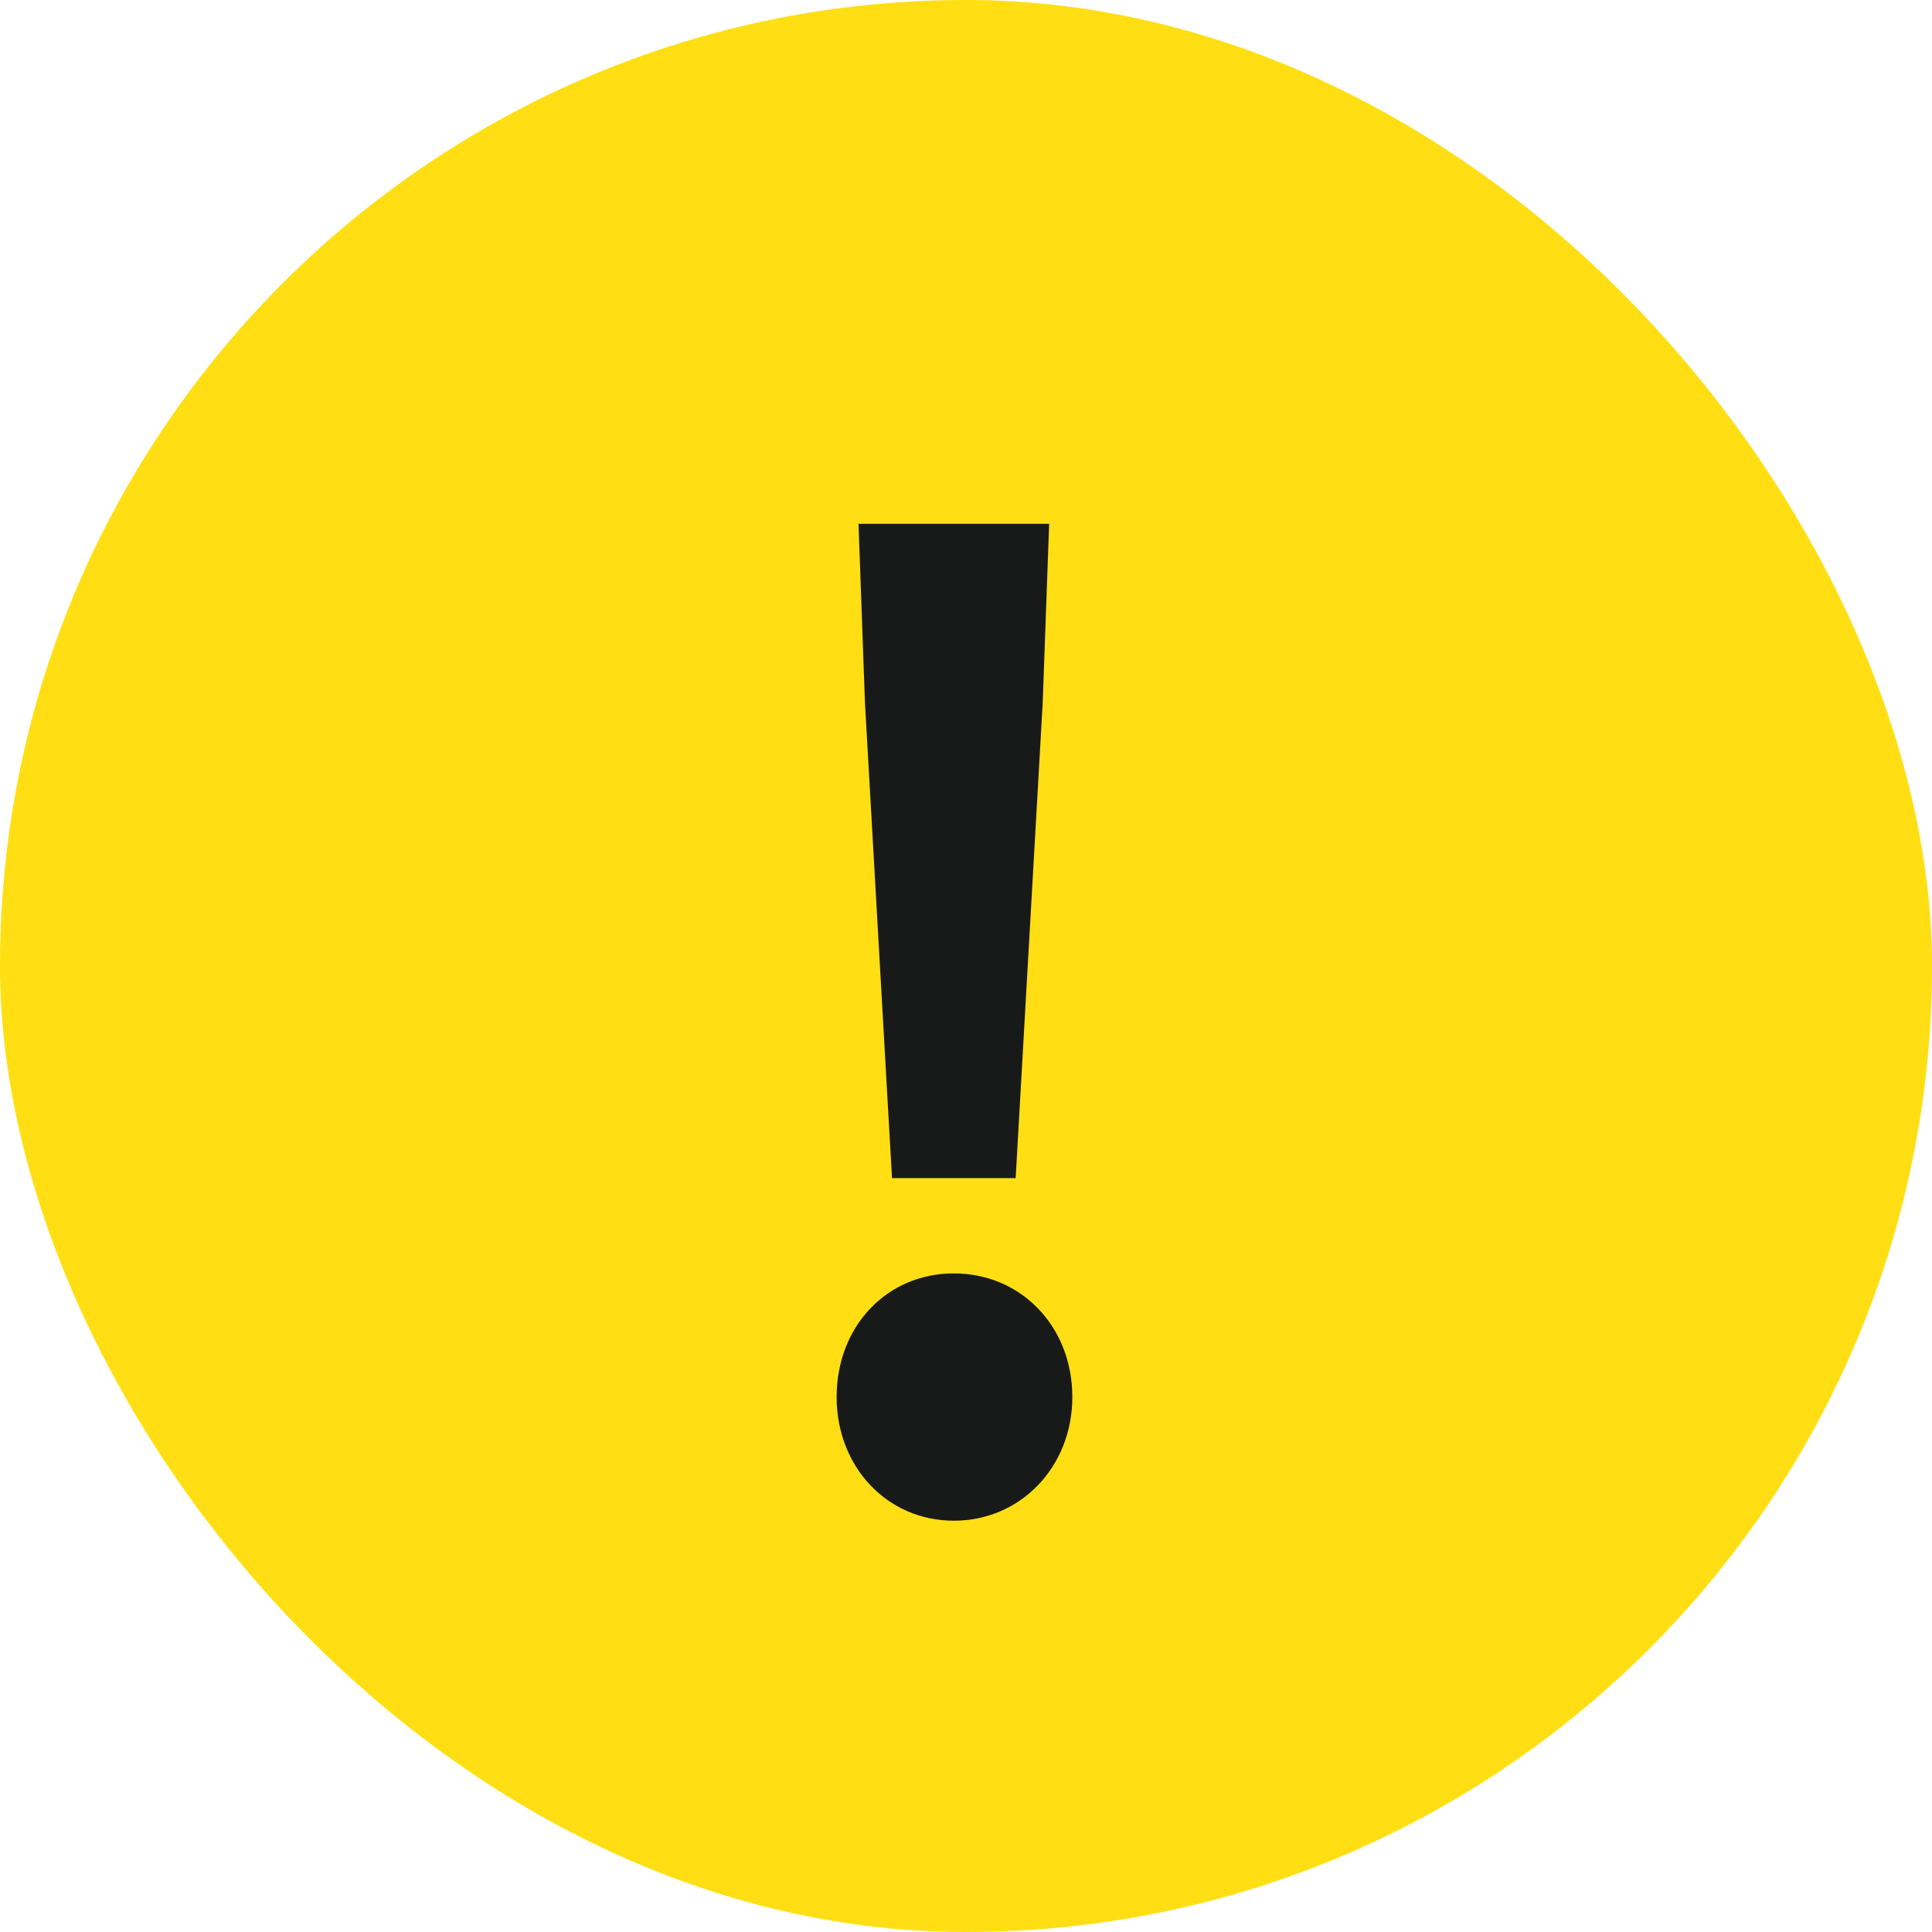 <svg width="27" height="27" viewBox="0 0 27 27" fill="none" xmlns="http://www.w3.org/2000/svg">
<rect width="27" height="27" rx="13.5" fill="#FFDF13"/>
<path d="M12.466 16.464L12.088 9.822L11.998 7.32H14.662L14.572 9.822L14.194 16.464H12.466ZM13.33 21.252C12.394 21.252 11.692 20.496 11.692 19.524C11.692 18.534 12.394 17.796 13.33 17.796C14.266 17.796 14.986 18.534 14.986 19.524C14.986 20.496 14.266 21.252 13.33 21.252Z" fill="#181A1A"/>
</svg>
